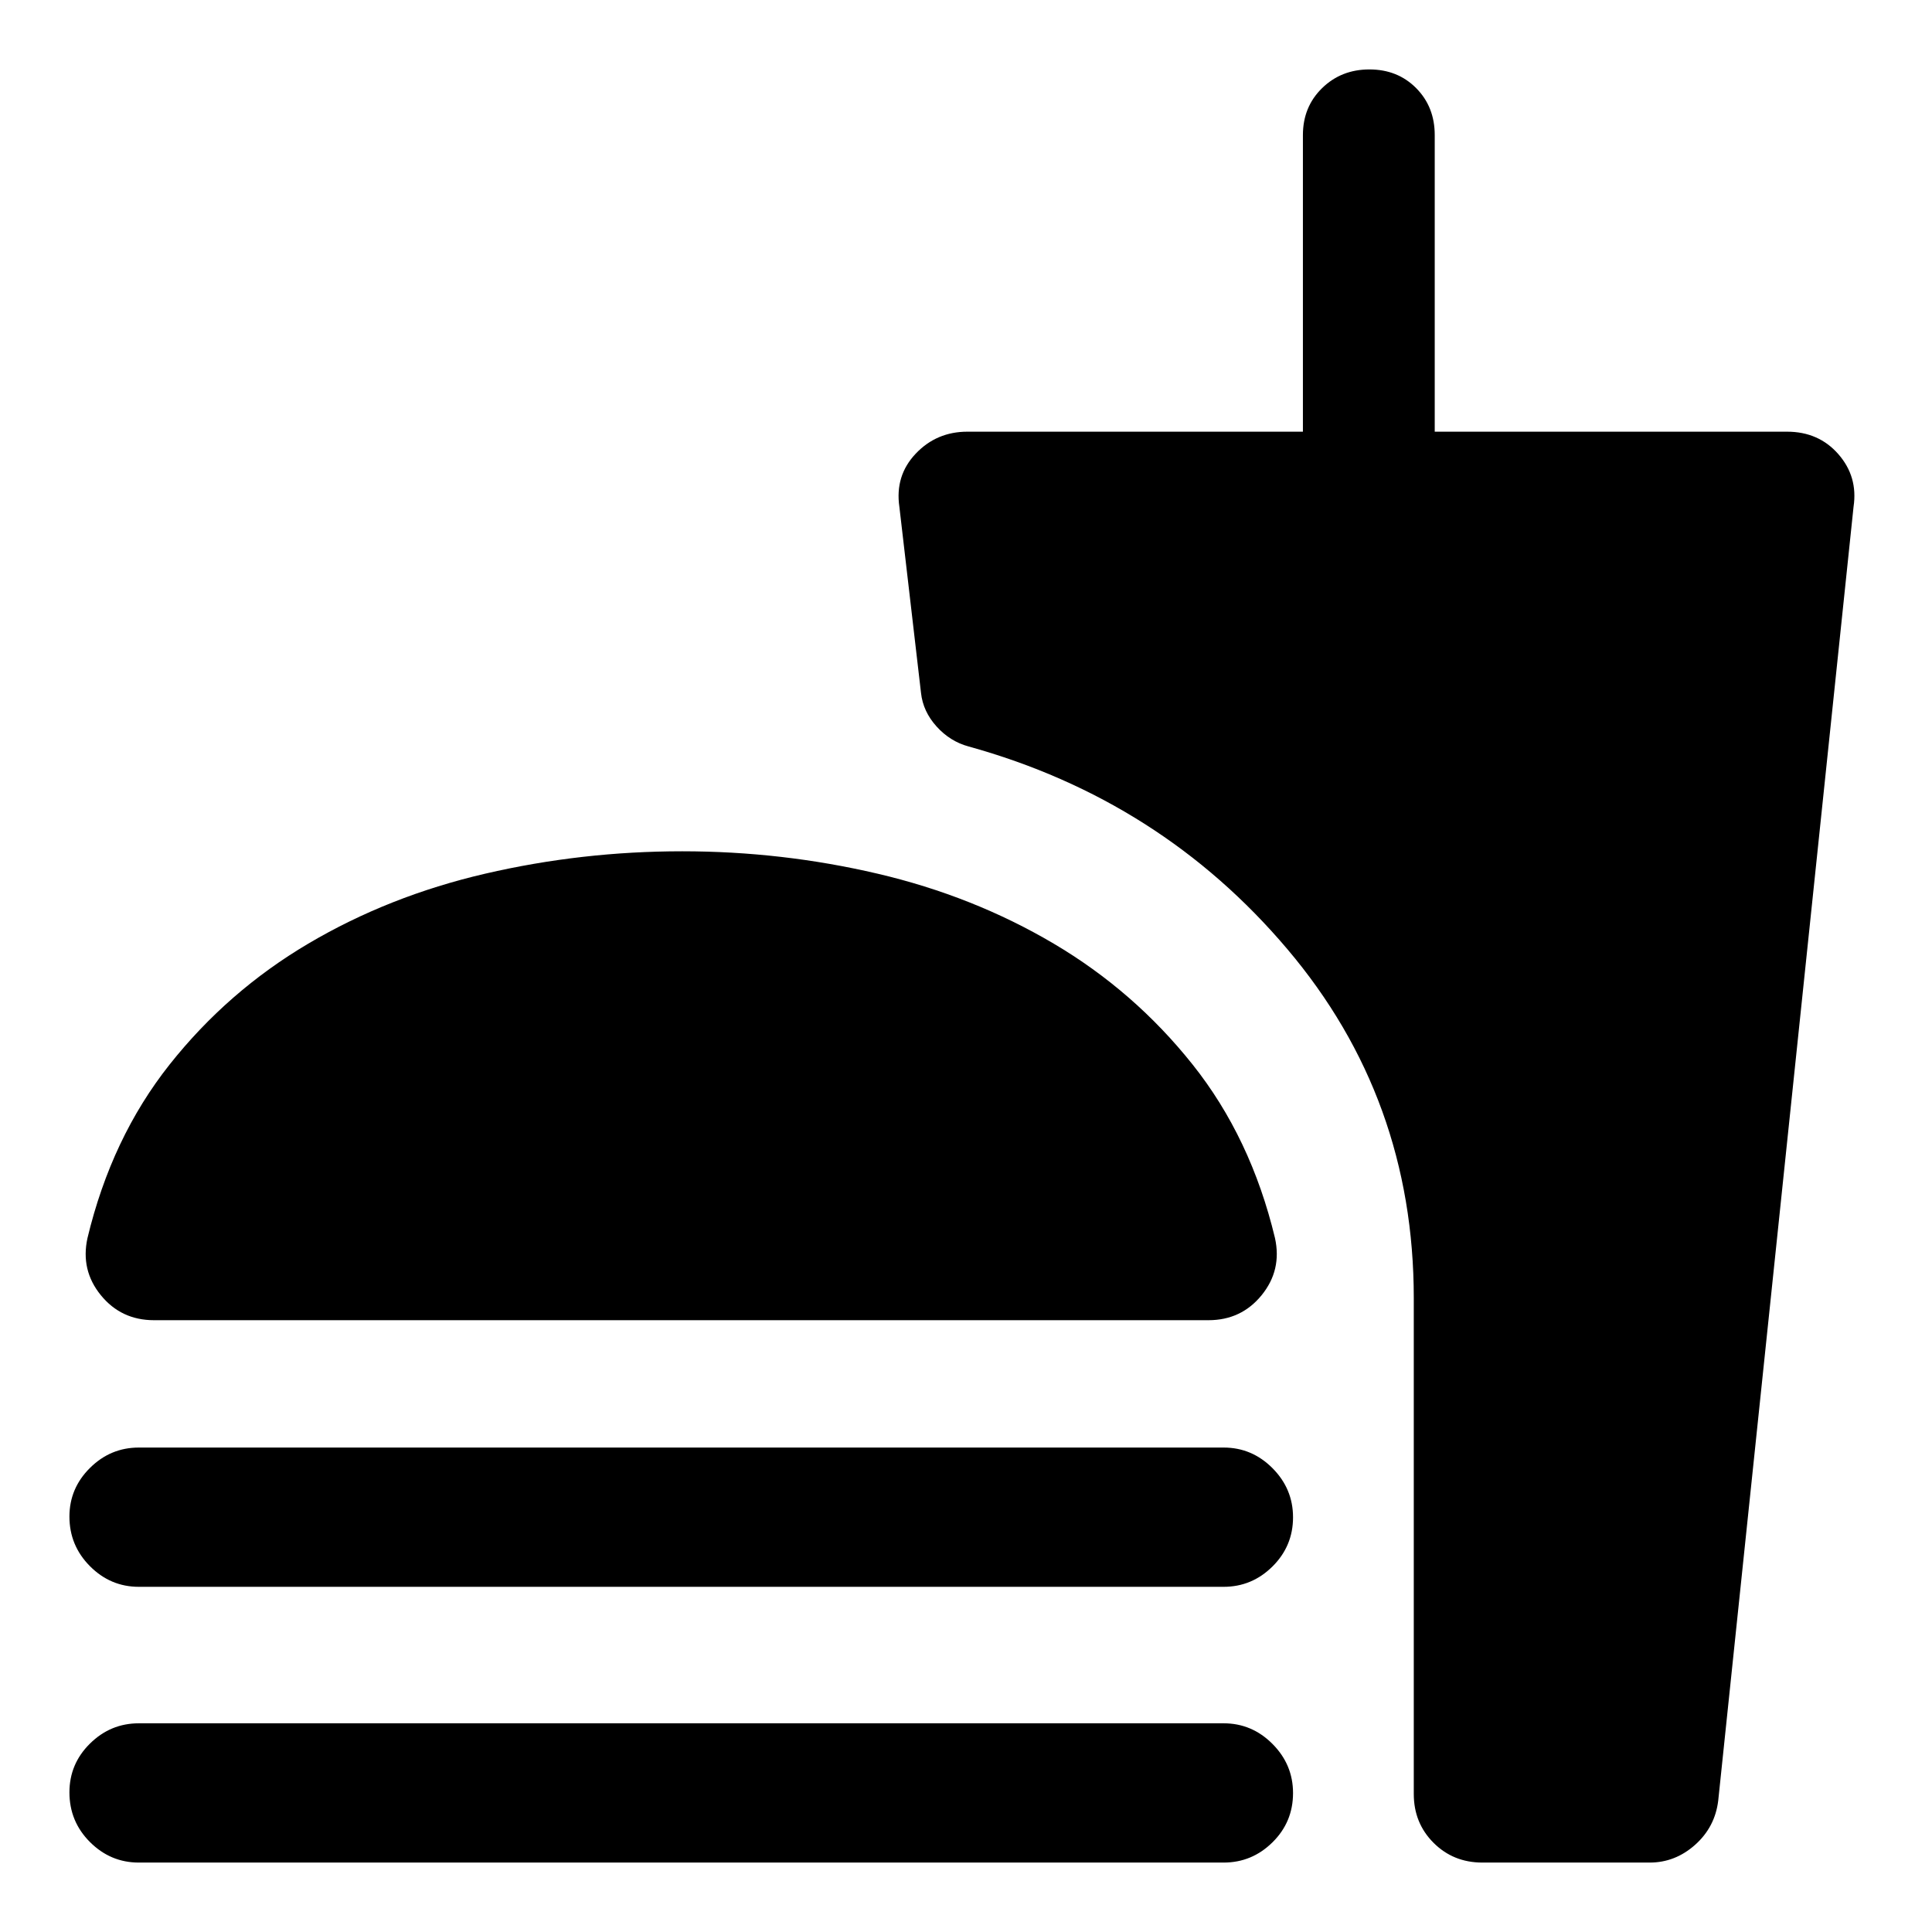 <svg xmlns="http://www.w3.org/2000/svg" width="48" height="48" viewBox="0 -960 960 960"><path d="M339-537q49.5 0 97.02 11.12 47.52 11.12 87.55 34.76 40.02 23.64 69.02 60.07 29 36.42 40.95 86.27 3.48 15.91-6.64 28.35Q616.78-304 600.48-304H76.52q-16.3 0-26.42-12.43-10.12-12.44-6.64-28.35 11.95-49.85 40.83-86.27 28.88-36.43 68.91-60.07 40.02-23.64 87.92-34.76Q289.02-537 339-537ZM68.98-171.52q-14.08 0-24.28-10.25-10.2-10.25-10.2-24.65 0-14.05 10.2-24.17 10.2-10.13 24.28-10.13h539.04q14.08 0 24.28 10.25 10.2 10.26 10.2 24.41 0 14.29-10.2 24.42-10.2 10.12-24.28 10.12H68.98Zm0 137.02q-14.08 0-24.28-10.2-10.2-10.2-10.2-24.69 0-14.16 10.2-24.23 10.2-10.08 24.28-10.08h539.04q14.08 0 24.28 10.26 10.2 10.25 10.2 24.4 0 14.4-10.2 24.47-10.2 10.07-24.28 10.07H68.98Zm750.74 0h-83.15q-14.43 0-24.25-9.82t-9.82-24.25V-315q0-99.18-62.83-173.39-62.82-74.22-158.39-100.7-9.19-2.48-15.91-9.93-6.72-7.46-7.72-16.65l-10.76-92.53q-2.24-15.43 8.12-26.37 10.35-10.93 25.71-10.93h166.69v-147.37q0-14.03 9.52-23.33 9.51-9.3 23.53-9.3 14.02 0 23.24 9.3 9.21 9.3 9.21 23.33v147.37h175.05q15.74 0 25.52 11.18 9.78 11.19 7.54 26.12L853.78-65.33q-1.58 13.17-11.48 22-9.91 8.83-22.58 8.83Z"/></svg>